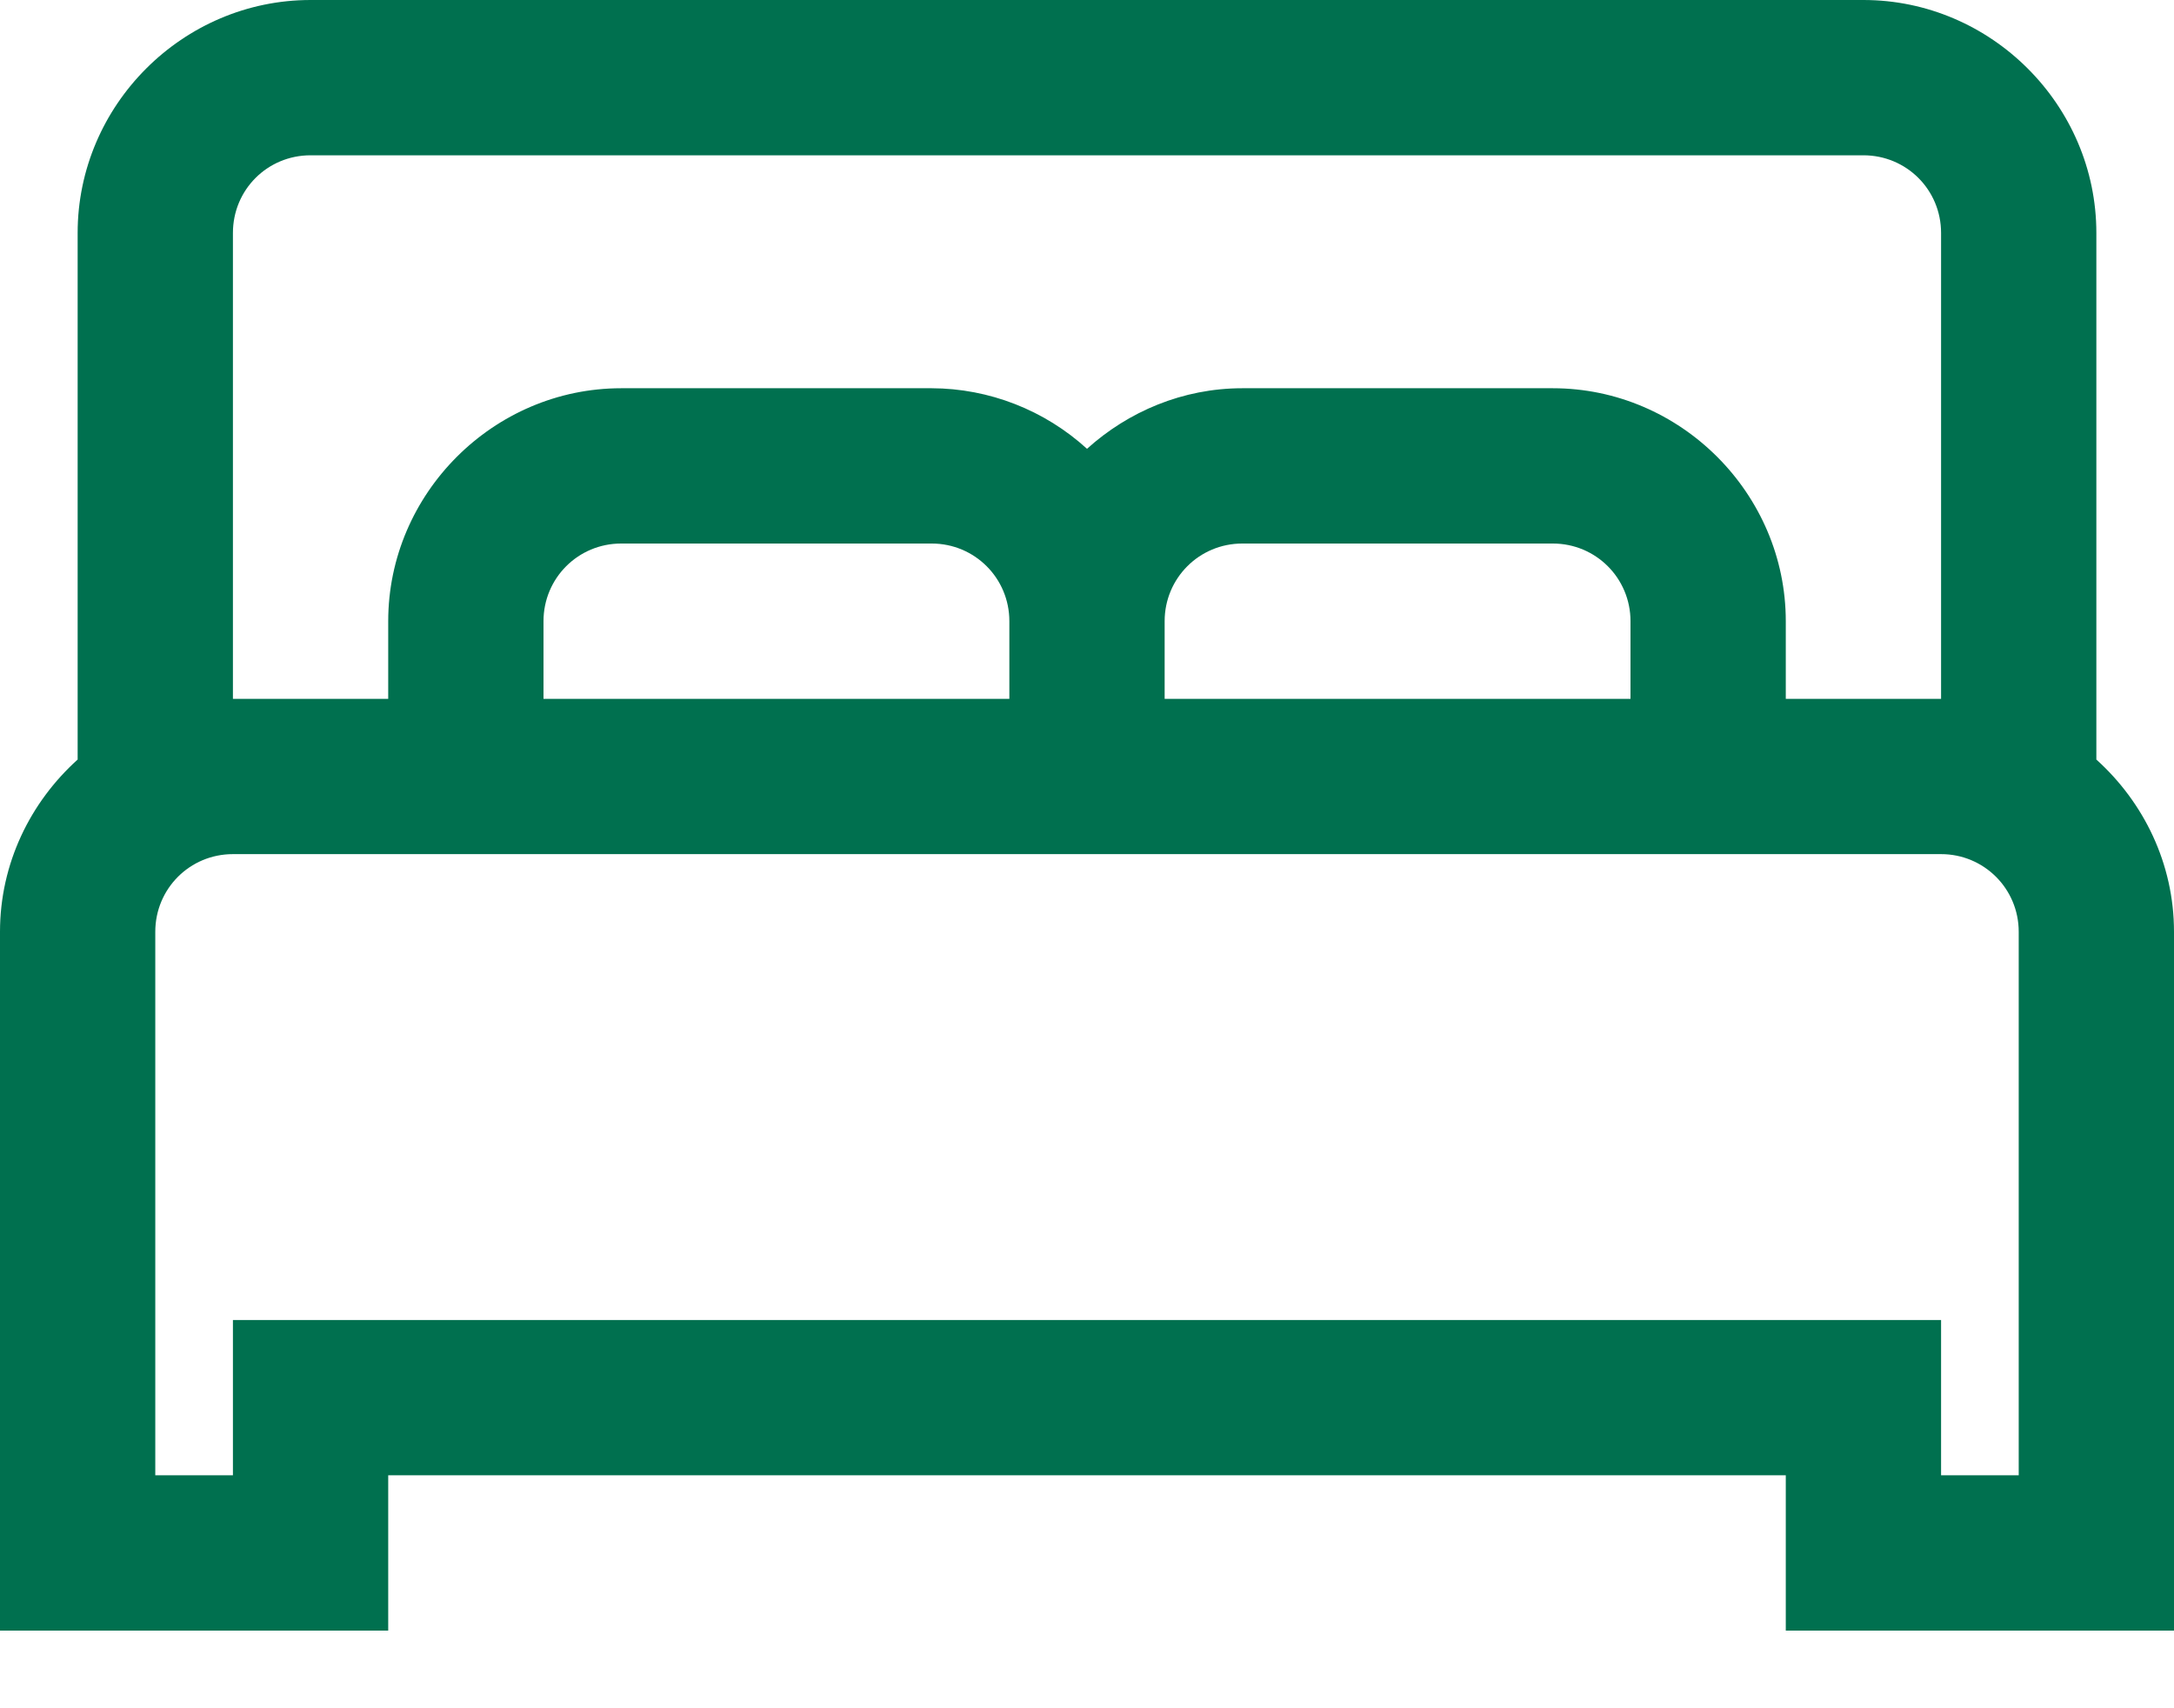 <?xml version="1.0" encoding="UTF-8"?> <svg xmlns="http://www.w3.org/2000/svg" width="14" height="11" viewBox="0 0 14 11" fill="none"><path d="M2 0C1.177 0 0.5 0.677 0.5 1.5V4.891C0.195 5.166 0 5.561 0 6V10.5H2.5V9.5H11.5V10.5H14V6C14 5.561 13.805 5.166 13.5 4.891V1.5C13.5 0.677 12.822 0 12 0H2ZM2 1H12C12.277 1 12.5 1.222 12.5 1.5V4.5H11.5V4C11.5 3.178 10.822 2.5 10 2.5H8C7.617 2.5 7.266 2.65 7 2.89C6.727 2.641 6.37 2.501 6 2.5H4C3.178 2.5 2.5 3.178 2.5 4V4.5H1.5V1.5C1.5 1.222 1.722 1 2 1ZM4 3.5H6C6.277 3.5 6.5 3.723 6.5 4V4.5H3.5V4C3.5 3.723 3.723 3.5 4 3.5ZM8 3.5H10C10.277 3.5 10.5 3.723 10.5 4V4.5H7.5V4C7.5 3.723 7.723 3.5 8 3.5ZM1.5 5.5H12.5C12.777 5.5 13 5.723 13 6V9.5H12.5V8.5H1.5V9.5H1V6C1 5.723 1.222 5.5 1.5 5.5Z" fill="#00704F"></path></svg> 
